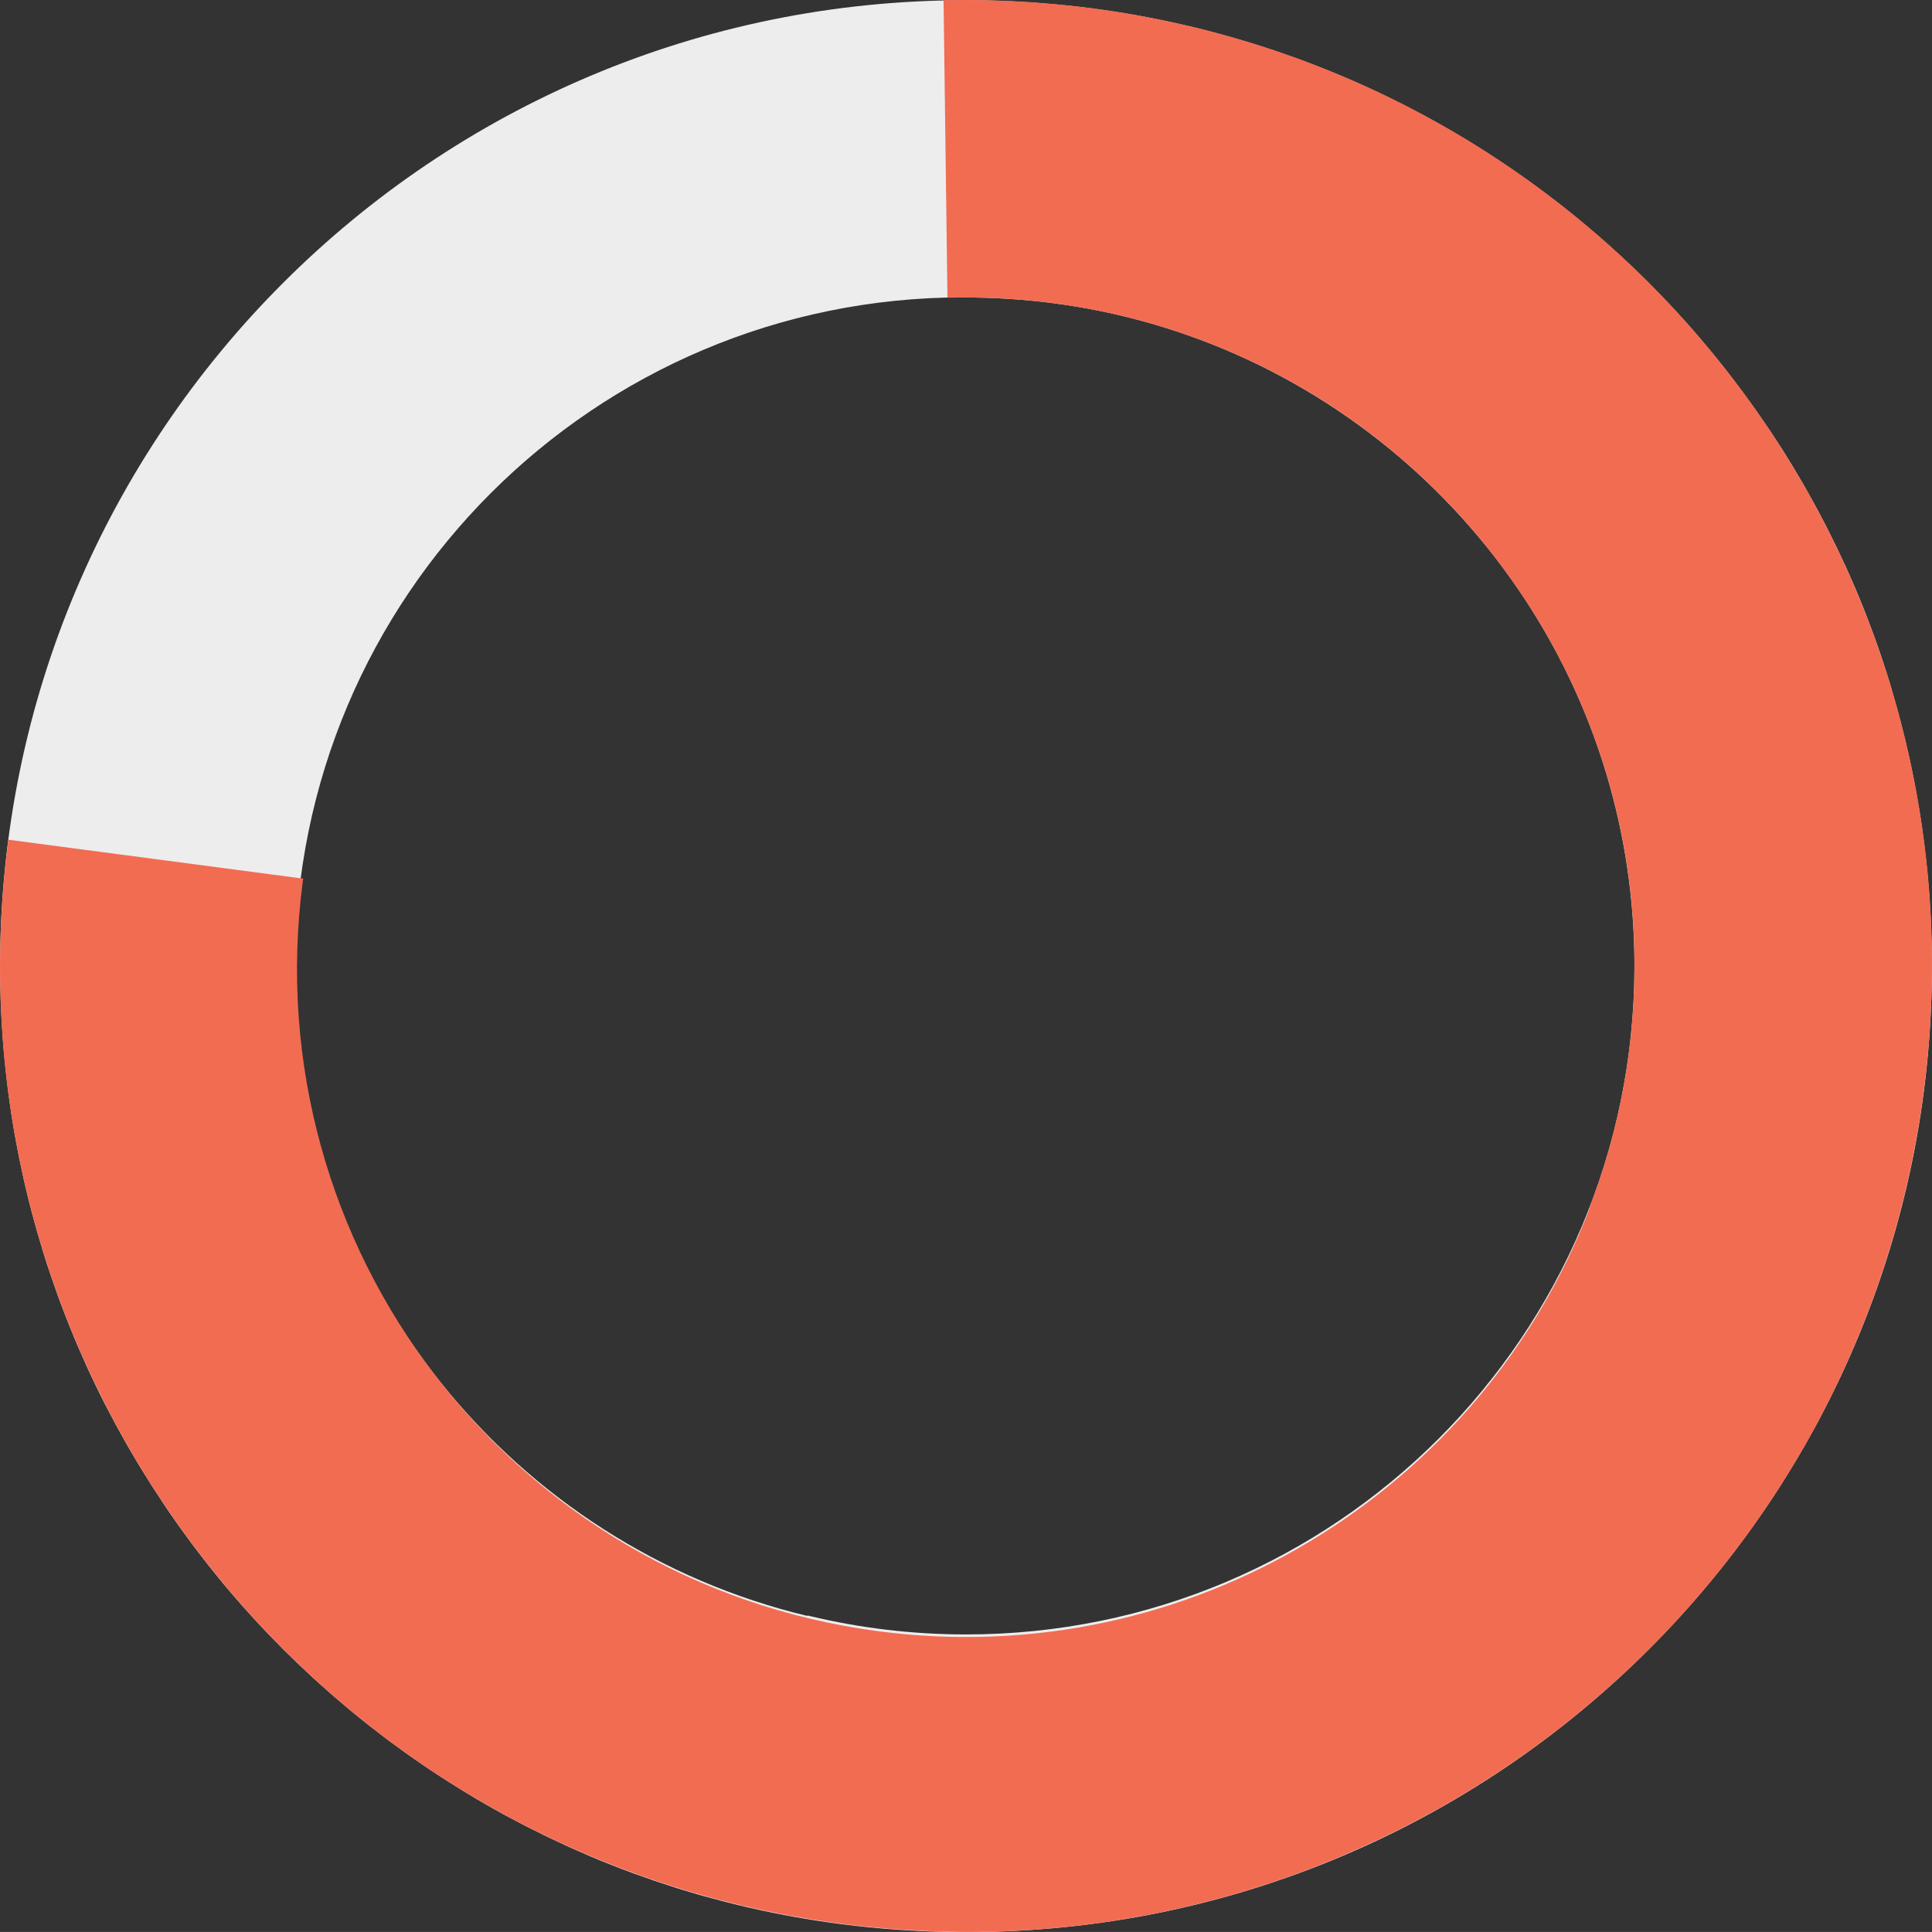 <?xml version="1.0" encoding="UTF-8"?><svg id="unsafe_sleep_factors_-_others" xmlns="http://www.w3.org/2000/svg" viewBox="0 0 342.17 342.16"><rect x="0" y="0" width="342.17" height="342.16" fill="#333333" stroke="none"/><defs><style>.cls-1{fill:none;}.cls-2{fill:#f26c52;}.cls-3{fill:#ededee;}</style></defs><path class="cls-3" d="M335.04,122.14c-.11-.38-.22-.76-.34-1.14-.14-.47-.29-.94-.43-1.4-.26-.83-.53-1.66-.81-2.48-.13-.4-.27-.81-.4-1.21-.41-1.2-.83-2.4-1.27-3.59-.06-.17-.13-.34-.19-.51-.38-1.03-.77-2.06-1.17-3.09-.16-.42-.34-.84-.5-1.26-.31-.78-.63-1.56-.95-2.33-.19-.45-.38-.91-.58-1.36-.32-.75-.65-1.5-.99-2.25-.19-.43-.38-.86-.58-1.29-.39-.86-.79-1.71-1.2-2.56-.14-.3-.28-.6-.43-.9-.55-1.13-1.11-2.26-1.68-3.38-.16-.32-.34-.64-.5-.96-.42-.81-.84-1.62-1.28-2.42-.22-.42-.45-.83-.68-1.24-.39-.71-.79-1.43-1.19-2.13-.24-.42-.48-.84-.72-1.26-.42-.73-.85-1.46-1.29-2.18-.22-.37-.44-.74-.67-1.11-.63-1.03-1.26-2.05-1.91-3.06-.06-.1-.12-.19-.19-.29-.65-1.01-1.31-2.01-1.98-3-.24-.36-.48-.71-.73-1.06-.48-.7-.96-1.39-1.44-2.08-.28-.39-.56-.78-.84-1.17-.47-.66-.95-1.32-1.44-1.97-.28-.37-.55-.75-.83-1.12-.55-.73-1.11-1.46-1.67-2.18-.21-.28-.43-.55-.64-.83-.77-.98-1.56-1.95-2.35-2.92-.2-.25-.41-.49-.61-.73-.61-.73-1.22-1.45-1.83-2.17-.3-.34-.6-.68-.89-1.03-.54-.62-1.09-1.23-1.64-1.85-.32-.35-.64-.7-.96-1.05-.57-.62-1.14-1.23-1.71-1.84-.3-.31-.59-.63-.89-.94-.77-.8-1.54-1.59-2.32-2.38-.11-.11-.21-.22-.32-.32-.88-.88-1.78-1.76-2.68-2.62-.29-.28-.59-.55-.88-.83-.63-.59-1.26-1.18-1.89-1.76-.35-.32-.7-.64-1.05-.95-.61-.54-1.21-1.09-1.83-1.62-.35-.31-.7-.61-1.06-.92-.68-.58-1.36-1.16-2.05-1.73-.29-.24-.57-.48-.85-.72-.97-.79-1.94-1.58-2.92-2.35-.22-.17-.44-.34-.66-.51-.78-.61-1.56-1.21-2.35-1.8-.36-.27-.72-.54-1.08-.8-.66-.49-1.33-.98-2-1.46-.39-.28-.78-.56-1.17-.83-.68-.48-1.36-.95-2.05-1.42-.37-.25-.73-.5-1.1-.75-.86-.58-1.72-1.14-2.58-1.7-.2-.13-.39-.26-.59-.39-1.05-.67-2.12-1.34-3.19-1.99-.34-.21-.69-.41-1.03-.62-.75-.45-1.5-.89-2.25-1.33-.41-.24-.83-.48-1.25-.71-.71-.4-1.41-.8-2.13-1.19-.42-.23-.84-.46-1.27-.69-.76-.41-1.53-.82-2.31-1.22-.36-.19-.72-.38-1.08-.56-1.12-.57-2.24-1.13-3.37-1.68-.23-.11-.46-.22-.69-.32-.92-.44-1.84-.87-2.77-1.29-.42-.19-.85-.38-1.27-.57-.75-.33-1.5-.67-2.26-.99-.46-.2-.92-.39-1.38-.58-.75-.31-1.5-.62-2.26-.92-.45-.18-.89-.36-1.34-.53-.89-.35-1.79-.69-2.69-1.02-.3-.11-.61-.23-.91-.34-1.18-.43-2.37-.85-3.57-1.26-.4-.13-.79-.26-1.19-.39-.83-.27-1.66-.55-2.49-.81-.48-.15-.96-.3-1.45-.45-.77-.23-1.54-.46-2.31-.69-.49-.14-.98-.28-1.48-.42-.81-.23-1.63-.45-2.44-.66-.44-.12-.89-.24-1.33-.35-1.23-.31-2.47-.62-3.71-.9-.23-.05-.47-.1-.7-.16-1.03-.23-2.07-.46-3.11-.68-.48-.1-.96-.19-1.44-.29-.81-.16-1.62-.32-2.43-.47-.52-.1-1.05-.19-1.57-.28-.8-.14-1.59-.27-2.39-.4-.51-.08-1.03-.16-1.54-.24-.91-.14-1.82-.26-2.73-.38-.4-.05-.8-.11-1.2-.16-1.28-.16-2.56-.31-3.85-.44-.43-.04-.86-.08-1.29-.12-.9-.09-1.79-.17-2.7-.24-.53-.04-1.06-.08-1.59-.12-.82-.06-1.63-.11-2.45-.16-.55-.03-1.1-.06-1.65-.09-.84-.04-1.69-.07-2.53-.1-.51-.02-1.01-.04-1.52-.05-1.16-.03-2.33-.04-3.49-.04-.17,0-.34,0-.51,0C76.63,0,.05,76.57,.02,171.02v.12c0,1.36,.02,2.72,.05,4.07,.01,.45,.03,.9,.04,1.34,.03,.93,.06,1.86,.11,2.78,.02,.52,.06,1.04,.08,1.56,.05,.86,.1,1.71,.16,2.57,.04,.53,.08,1.06,.12,1.6,.07,.85,.14,1.7,.23,2.54,.05,.51,.1,1.03,.15,1.54,.09,.9,.2,1.81,.31,2.71,.05,.44,.1,.89,.16,1.33,.16,1.21,.33,2.42,.51,3.63,.02,.12,.03,.24,.05,.37,.2,1.33,.42,2.65,.66,3.97,.07,.39,.15,.78,.22,1.17,.17,.93,.35,1.85,.53,2.77,.1,.48,.2,.96,.3,1.43,.18,.83,.36,1.67,.54,2.5,.11,.5,.23,.99,.34,1.49,.19,.82,.39,1.64,.6,2.45,.12,.48,.24,.96,.37,1.44,.22,.86,.46,1.72,.7,2.58,.12,.42,.23,.84,.35,1.25,.31,1.09,.64,2.18,.97,3.26,.05,.17,.1,.35,.16,.52,.39,1.27,.8,2.53,1.23,3.78,.1,.31,.22,.62,.32,.93,.32,.93,.65,1.86,.98,2.79,.15,.43,.31,.85,.47,1.27,.3,.81,.61,1.62,.92,2.42,.18,.45,.35,.9,.53,1.34,.31,.79,.63,1.57,.96,2.35,.18,.44,.36,.87,.55,1.31,.35,.82,.71,1.63,1.07,2.44,.17,.38,.34,.77,.51,1.15,.45,1,.92,1.99,1.39,2.98,.09,.18,.17,.37,.26,.55,.57,1.19,1.16,2.37,1.76,3.54,.11,.22,.23,.44,.35,.66,.48,.93,.97,1.86,1.47,2.78,.2,.36,.4,.73,.6,1.09,.43,.78,.86,1.56,1.3,2.33,.22,.39,.45,.78,.68,1.18,.43,.75,.87,1.49,1.32,2.23,.23,.38,.46,.77,.7,1.15,.47,.77,.95,1.53,1.43,2.29,.21,.33,.42,.67,.64,1.01,.59,.91,1.18,1.81,1.78,2.71,.12,.17,.23,.35,.34,.52,.74,1.1,1.49,2.18,2.26,3.26,.08,.12,.17,.23,.25,.35,.67,.93,1.34,1.86,2.02,2.78,.22,.3,.45,.59,.67,.89,.56,.74,1.12,1.47,1.69,2.2,.26,.34,.53,.67,.79,1,.55,.69,1.1,1.38,1.66,2.07,.27,.33,.54,.66,.81,.99,.58,.7,1.17,1.4,1.77,2.09,.25,.29,.5,.58,.75,.87,.7,.81,1.41,1.6,2.13,2.4,.15,.16,.29,.33,.44,.49,.9,.98,1.8,1.96,2.72,2.92,0,0,.02,.02,.03,.03,.88,.92,1.77,1.83,2.67,2.74,.23,.23,.47,.46,.7,.69,.69,.68,1.37,1.35,2.07,2.02,.29,.28,.58,.55,.88,.83,.66,.62,1.32,1.24,1.98,1.85,.3,.28,.61,.56,.92,.83,.68,.62,1.37,1.23,2.07,1.84,.28,.25,.57,.5,.85,.74,.8,.69,1.6,1.36,2.41,2.04,.18,.15,.37,.31,.55,.46,2.03,1.67,4.09,3.29,6.19,4.87,.24,.18,.48,.35,.72,.53,.8,.6,1.61,1.19,2.42,1.77,.32,.23,.63,.45,.95,.67,.75,.53,1.5,1.05,2.26,1.57,.34,.23,.68,.46,1.02,.69,.77,.51,1.54,1.02,2.31,1.52,.32,.21,.64,.42,.97,.62,.86,.55,1.74,1.09,2.61,1.63,.23,.14,.46,.29,.69,.43,2.25,1.37,4.54,2.68,6.86,3.95,.25,.14,.5,.27,.75,.4,.9,.48,1.8,.96,2.71,1.43,.35,.18,.7,.36,1.05,.53,.82,.42,1.64,.83,2.47,1.23,.38,.18,.76,.37,1.14,.55,.82,.39,1.65,.78,2.48,1.16,.37,.17,.74,.34,1.11,.51,.9,.4,1.8,.8,2.71,1.19,.3,.13,.6,.26,.9,.39,2.44,1.03,4.91,2,7.4,2.92,.27,.1,.55,.2,.82,.29,.96,.35,1.92,.69,2.89,1.02,.4,.14,.8,.27,1.2,.4,.86,.29,1.72,.56,2.58,.84,.44,.14,.87,.27,1.31,.41,.85,.26,1.7,.51,2.55,.76,.43,.13,.87,.25,1.31,.37,.9,.25,1.8,.49,2.71,.73,.38,.1,.77,.21,1.15,.3,1.16,.3,2.32,.58,3.49,.85,.13,.03,.25,.06,.38,.09,.04,0,.08,.02,.12,.03,12.37,2.84,25.24,4.35,38.47,4.35,94.48,0,171.07-76.59,171.07-171.07,0-17.01-2.49-33.43-7.11-48.93Zm-163.95,167.33c-9.53,0-18.79-1.13-27.67-3.26-.14-.03-.28-.07-.42-.1l-.02,.08c-52.04-12.46-90.73-59.28-90.73-115.13,0-65.39,53-118.4,118.39-118.4,.66,0,1.31,.03,1.97,.04,.75,0,1.49,.02,2.23,.05,.45,.02,.9,.03,1.35,.05,51.26,2.18,94.08,36.95,108.27,84.12,3.25,10.82,5.01,22.28,5.01,34.16,0,65.39-53,118.39-118.39,118.39Z"/><g><path class="cls-1" d="M54.49,150.55c-.08,.44-.15,.89-.23,1.33-.12,.73-.23,1.47-.34,2.21-.08,.51-.16,1.01-.23,1.51l115.64,15.24-1.54-118.11c-5.33,.14-10.59,.63-15.76,1.47-48.62,7.91-88.69,45.81-97.54,96.35Z"/><path class="cls-2" d="M167.79,52.73c6.18-.17,12.44,.13,18.76,.97,64.82,8.54,110.45,68.02,101.91,132.85-1.24,9.45-3.58,18.48-6.84,27-.05,.14-.11,.27-.16,.41l.08,.03c-19.15,49.97-70.62,82.2-126,74.91-64.83-8.54-110.46-68.02-101.91-132.85,.02-.15,.05-.29,.07-.44L1.49,148.72h0c-12.34,93.65,53.56,179.57,147.19,191.94l.12,.02c1.35,.18,2.7,.34,4.04,.48,.45,.05,.89,.09,1.34,.13,.92,.09,1.85,.18,2.77,.26,.52,.04,1.04,.08,1.55,.12,.86,.06,1.71,.12,2.56,.17,.53,.03,1.07,.06,1.6,.09,.85,.04,1.7,.08,2.55,.11,.52,.02,1.03,.04,1.54,.05,.91,.02,1.82,.04,2.72,.05,.45,0,.89,.01,1.34,.02,1.22,0,2.44,0,3.66-.03,.12,0,.25,0,.37,0,1.35-.03,2.69-.07,4.03-.13,.4-.02,.79-.04,1.19-.06,.94-.05,1.88-.1,2.82-.16,.49-.03,.97-.07,1.46-.11,.85-.07,1.7-.13,2.55-.21,.51-.05,1.01-.1,1.52-.15,.84-.08,1.67-.18,2.51-.27,.49-.06,.99-.11,1.48-.18,.88-.11,1.77-.23,2.65-.35,.43-.06,.86-.12,1.29-.18,1.12-.17,2.24-.35,3.36-.54,.18-.03,.36-.06,.54-.09,1.31-.23,2.61-.47,3.91-.72,.32-.06,.64-.13,.96-.2,.97-.2,1.93-.4,2.89-.61,.44-.1,.88-.2,1.32-.3,.84-.19,1.69-.39,2.52-.6,.47-.11,.94-.23,1.4-.35,.82-.21,1.64-.42,2.45-.64,.46-.12,.91-.25,1.37-.37,.86-.24,1.71-.49,2.56-.74,.4-.12,.8-.24,1.21-.36,1.05-.32,2.09-.65,3.13-.99,.19-.06,.39-.12,.58-.18,1.25-.41,2.5-.84,3.74-1.28,.23-.08,.47-.17,.7-.26,.99-.36,1.97-.72,2.95-1.09,.39-.15,.77-.3,1.16-.45,.83-.32,1.66-.65,2.48-.99,.42-.17,.84-.35,1.25-.52,.8-.33,1.59-.67,2.38-1.02,.41-.18,.82-.36,1.23-.54,.82-.37,1.64-.74,2.46-1.12,.36-.17,.72-.33,1.08-.5,.98-.46,1.95-.93,2.92-1.41,.19-.09,.37-.18,.56-.27,1.18-.59,2.36-1.2,3.53-1.81,.13-.07,.25-.14,.38-.21,1.01-.54,2.02-1.09,3.02-1.64,.32-.18,.65-.37,.97-.55,.8-.46,1.61-.92,2.4-1.38,.37-.22,.73-.43,1.1-.65,.76-.45,1.51-.91,2.27-1.38,.36-.22,.72-.45,1.08-.68,.77-.49,1.54-.98,2.31-1.48,.32-.21,.64-.42,.96-.63,.89-.59,1.78-1.19,2.65-1.8,.18-.12,.36-.25,.54-.37,1.09-.76,2.18-1.53,3.25-2.31,.01,0,.02-.02,.03-.02,1.03-.75,2.05-1.52,3.06-2.29,.26-.2,.52-.4,.78-.6,.76-.59,1.52-1.19,2.28-1.79,.31-.25,.63-.51,.94-.76,.7-.57,1.4-1.14,2.09-1.73,.32-.27,.63-.53,.95-.8,.7-.6,1.4-1.2,2.09-1.81,.28-.25,.57-.5,.85-.75,.78-.7,1.56-1.41,2.33-2.12,.18-.16,.35-.32,.53-.49,1.92-1.79,3.8-3.63,5.64-5.5,.21-.21,.41-.43,.62-.64,.7-.72,1.39-1.44,2.07-2.17,.26-.28,.53-.57,.79-.85,.62-.67,1.24-1.35,1.85-2.04,.27-.31,.55-.61,.82-.92,.61-.69,1.21-1.39,1.81-2.1,.25-.29,.5-.58,.74-.88,.66-.79,1.31-1.58,1.96-2.38,.17-.21,.35-.42,.52-.63,1.65-2.06,3.25-4.15,4.81-6.29,.17-.23,.33-.46,.49-.69,.6-.83,1.19-1.66,1.77-2.5,.22-.32,.44-.65,.67-.97,.52-.76,1.03-1.52,1.54-2.29,.23-.35,.46-.71,.69-1.06,.5-.76,.99-1.53,1.47-2.31,.22-.35,.44-.69,.65-1.04,.52-.84,1.03-1.68,1.53-2.53,.17-.28,.34-.56,.5-.84,1.34-2.28,2.63-4.61,3.86-6.96,.14-.26,.27-.52,.4-.78,.47-.91,.93-1.82,1.39-2.73,.19-.38,.37-.76,.55-1.14,.39-.81,.78-1.63,1.17-2.45,.19-.41,.38-.83,.57-1.25,.37-.81,.73-1.61,1.08-2.43,.18-.41,.36-.83,.54-1.25,.37-.86,.73-1.72,1.08-2.59,.15-.37,.3-.73,.45-1.1,.44-1.11,.88-2.23,1.3-3.35,.05-.12,.1-.24,.14-.37,.01-.04,.03-.08,.04-.12,4.43-11.89,7.61-24.46,9.33-37.57C353.03,99.76,287.1,13.82,193.44,1.47,184.57,.31,175.78-.15,167.11,.04l.69,52.69Z"/></g></svg>
